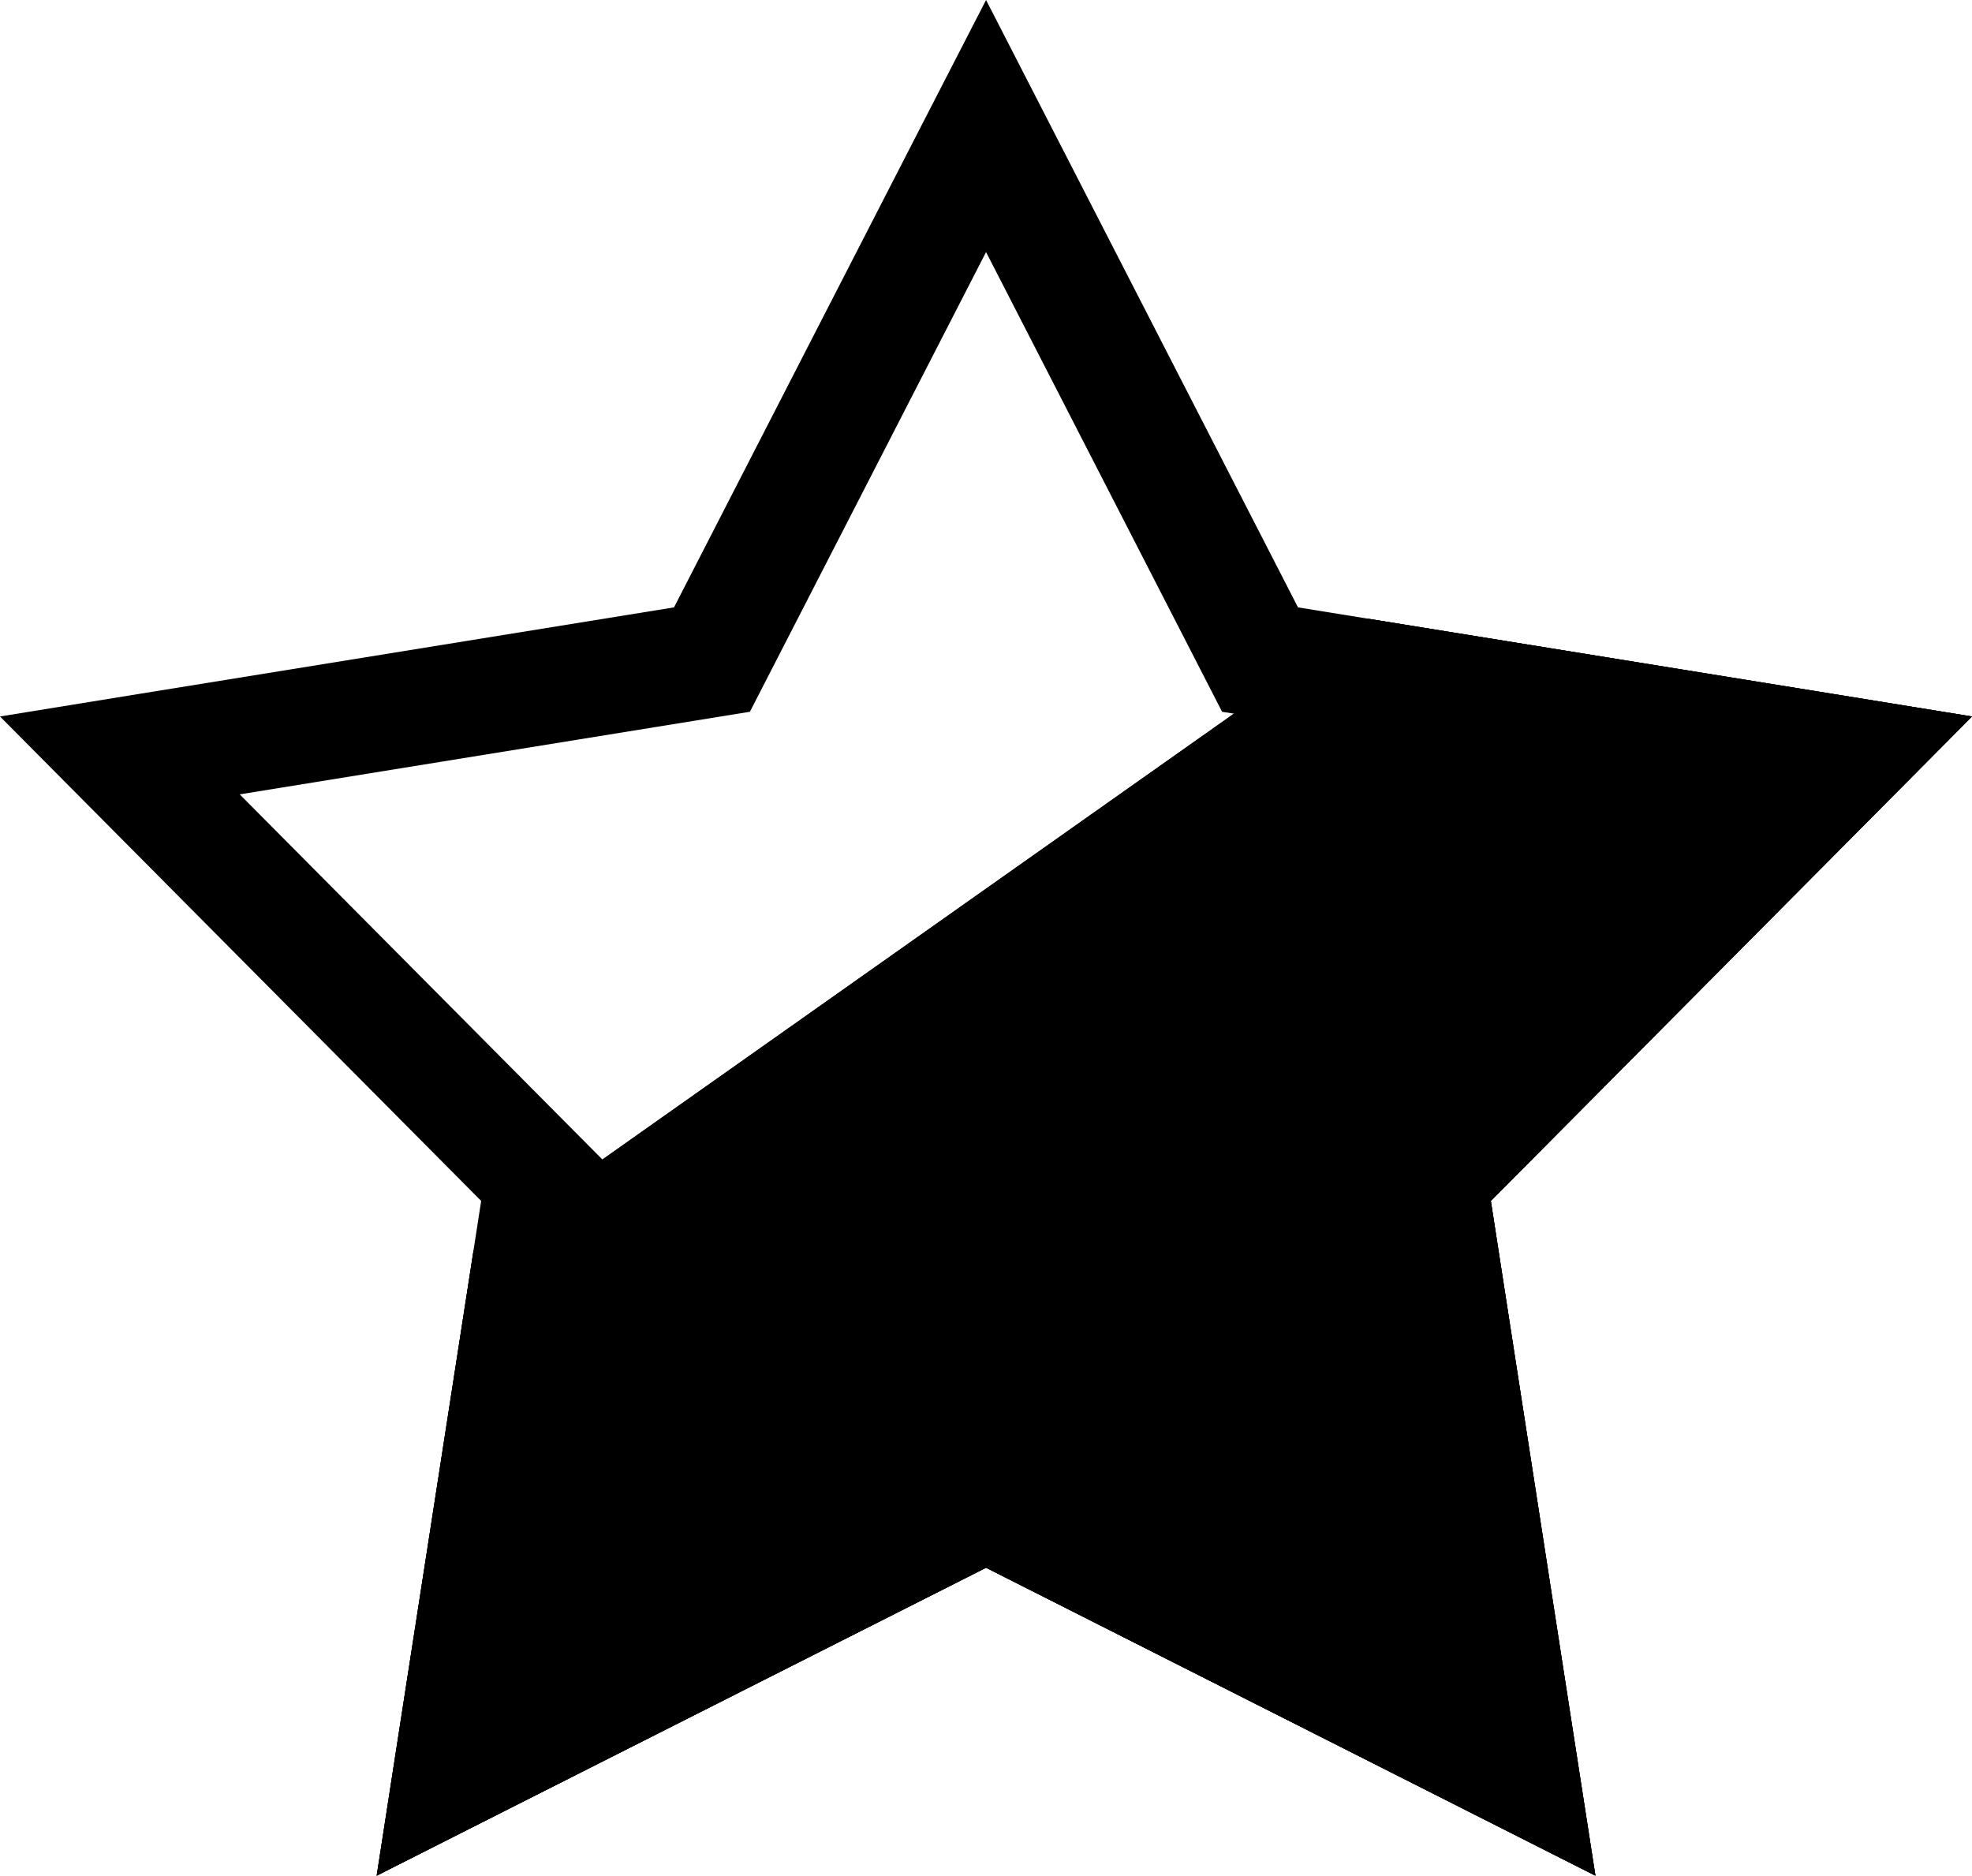 <svg xmlns="http://www.w3.org/2000/svg" xmlns:xlink="http://www.w3.org/1999/xlink" fill="none" version="1.1" width="17.119" height="16.281" viewBox="0 0 17.119 16.281"><g style="mix-blend-mode:passthrough"><g style="mix-blend-mode:passthrough"><path d="M11.268,5.272L9.122,1.094L8.56,0L7.997,1.094L5.851,5.272L1.214,6.022L0,6.219L4.177,10.424L3.458,15.066L3.27,16.281L4.367,15.726L8.56,13.608L12.752,15.726L13.85,16.281L13.661,15.066L12.942,10.424L16.252,7.092L17.119,6.219L15.905,6.022L11.268,5.272ZM15.038,6.895L10.609,6.178L8.56,2.188L6.51,6.178L2.081,6.895L5.243,10.078L4.556,14.511L8.56,12.488L12.563,14.511L11.876,10.078L15.038,6.895Z" fill-rule="evenodd" fill="#000000" fill-opacity="1"/></g><g style="mix-blend-mode:passthrough"><path d="M4.111,10.854L3.27,16.281L8.56,13.608L13.85,16.281L12.942,10.424L17.119,6.219L11.878,5.371L4.111,10.854Z" fill-rule="evenodd" fill="#000000" fill-opacity="1"/><path d="M12.942,10.424L16.252,7.092L17.119,6.219L15.905,6.022L11.878,5.371L4.111,10.854L3.458,15.066L3.27,16.281L4.367,15.726L8.56,13.608L12.752,15.726L13.85,16.281L13.661,15.066L12.942,10.424ZM12.563,14.511L11.877,10.078L15.038,6.895L12.121,6.423L5.034,11.426L4.556,14.511L8.56,12.488L12.563,14.511Z" fill-rule="evenodd" fill="#000000" fill-opacity="1"/></g></g></svg>